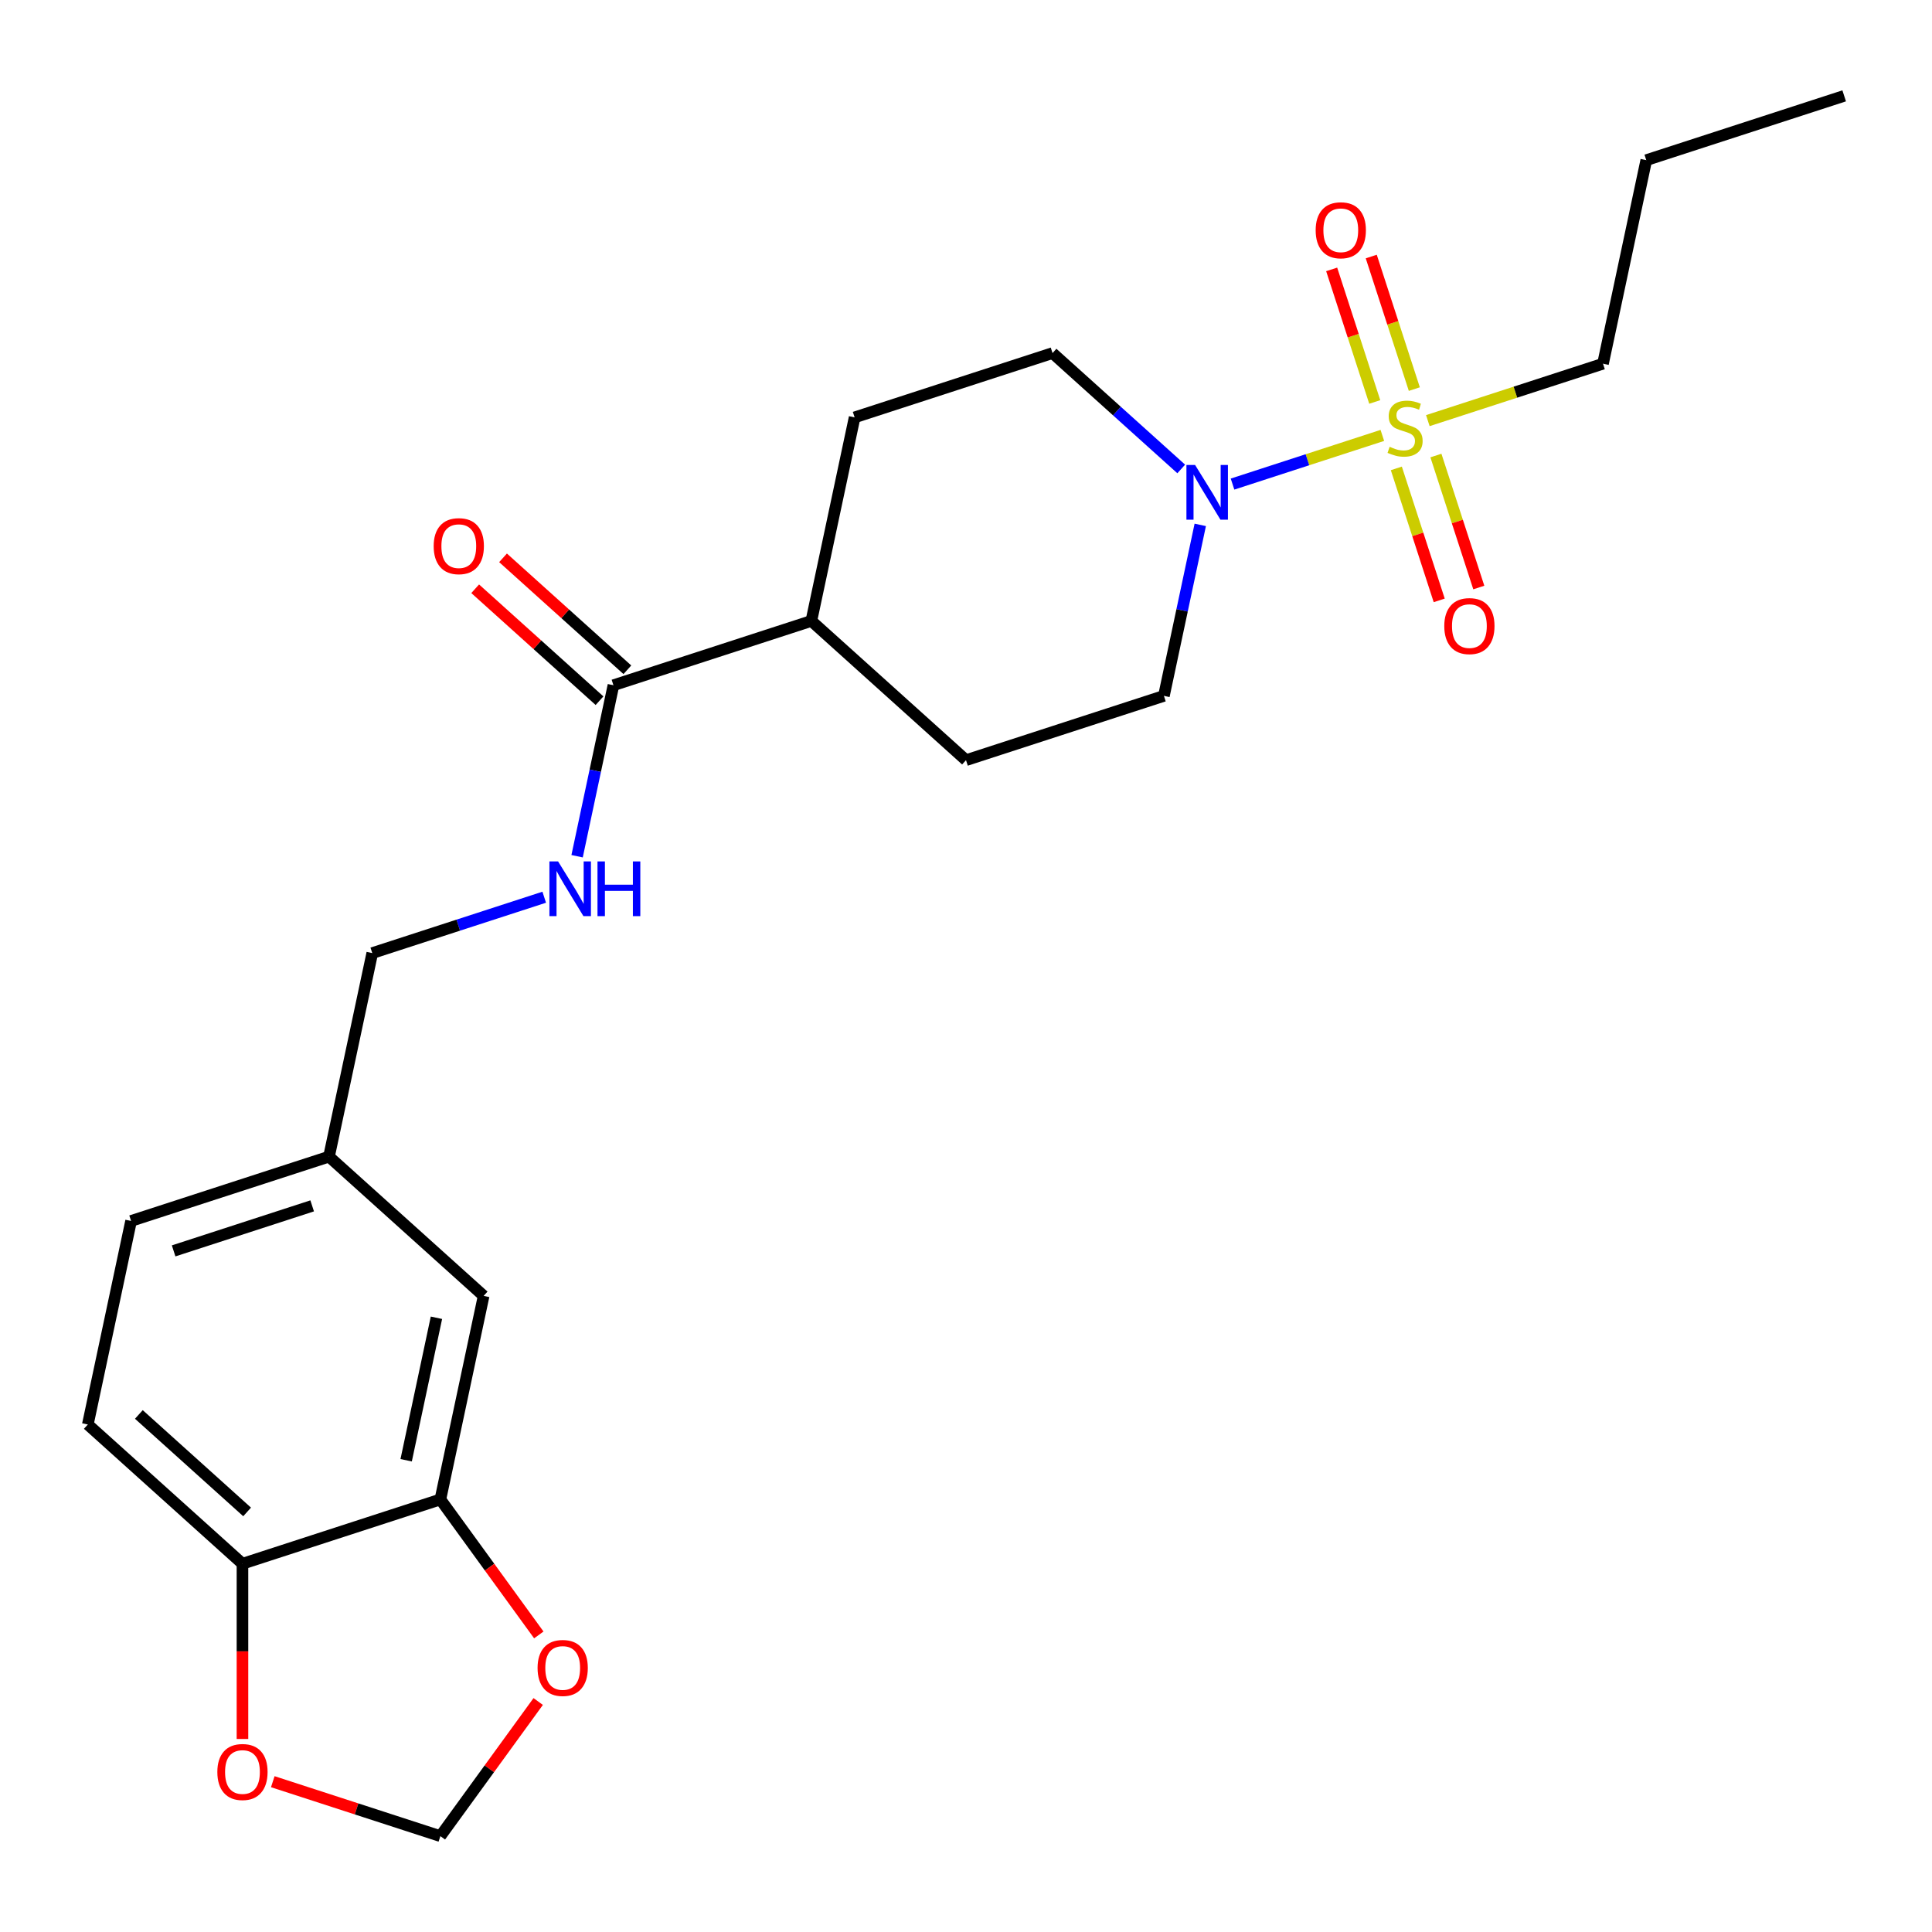 <?xml version='1.0' encoding='iso-8859-1'?>
<svg version='1.1' baseProfile='full'
              xmlns='http://www.w3.org/2000/svg'
                      xmlns:rdkit='http://www.rdkit.org/xml'
                      xmlns:xlink='http://www.w3.org/1999/xlink'
                  xml:space='preserve'
width='1000px' height='1000px' viewBox='0 0 1000 1000'>
<!-- END OF HEADER -->
<rect style='opacity:1.0;fill:#FFFFFF;stroke:none' width='1000' height='1000' x='0' y='0'> </rect>
<path class='bond-0' d='M 715.5,225.365 L 676.728,237.963' style='fill:none;fill-rule:evenodd;stroke:#CCCC00;stroke-width:6px;stroke-linecap:butt;stroke-linejoin:miter;stroke-opacity:1' />
<path class='bond-0' d='M 676.728,237.963 L 637.957,250.56' style='fill:none;fill-rule:evenodd;stroke:#0000FF;stroke-width:6px;stroke-linecap:butt;stroke-linejoin:miter;stroke-opacity:1' />
<path class='bond-4' d='M 732.054,201.399 L 720.907,167.091' style='fill:none;fill-rule:evenodd;stroke:#CCCC00;stroke-width:6px;stroke-linecap:butt;stroke-linejoin:miter;stroke-opacity:1' />
<path class='bond-4' d='M 720.907,167.091 L 709.759,132.783' style='fill:none;fill-rule:evenodd;stroke:#FF0000;stroke-width:6px;stroke-linecap:butt;stroke-linejoin:miter;stroke-opacity:1' />
<path class='bond-4' d='M 711.566,208.055 L 700.419,173.748' style='fill:none;fill-rule:evenodd;stroke:#CCCC00;stroke-width:6px;stroke-linecap:butt;stroke-linejoin:miter;stroke-opacity:1' />
<path class='bond-4' d='M 700.419,173.748 L 689.271,139.44' style='fill:none;fill-rule:evenodd;stroke:#FF0000;stroke-width:6px;stroke-linecap:butt;stroke-linejoin:miter;stroke-opacity:1' />
<path class='bond-5' d='M 722.739,242.441 L 733.837,276.599' style='fill:none;fill-rule:evenodd;stroke:#CCCC00;stroke-width:6px;stroke-linecap:butt;stroke-linejoin:miter;stroke-opacity:1' />
<path class='bond-5' d='M 733.837,276.599 L 744.936,310.757' style='fill:none;fill-rule:evenodd;stroke:#FF0000;stroke-width:6px;stroke-linecap:butt;stroke-linejoin:miter;stroke-opacity:1' />
<path class='bond-5' d='M 743.226,235.784 L 754.325,269.942' style='fill:none;fill-rule:evenodd;stroke:#CCCC00;stroke-width:6px;stroke-linecap:butt;stroke-linejoin:miter;stroke-opacity:1' />
<path class='bond-5' d='M 754.325,269.942 L 765.423,304.1' style='fill:none;fill-rule:evenodd;stroke:#FF0000;stroke-width:6px;stroke-linecap:butt;stroke-linejoin:miter;stroke-opacity:1' />
<path class='bond-18' d='M 739.046,217.715 L 784.379,202.985' style='fill:none;fill-rule:evenodd;stroke:#CCCC00;stroke-width:6px;stroke-linecap:butt;stroke-linejoin:miter;stroke-opacity:1' />
<path class='bond-18' d='M 784.379,202.985 L 829.712,188.255' style='fill:none;fill-rule:evenodd;stroke:#000000;stroke-width:6px;stroke-linecap:butt;stroke-linejoin:miter;stroke-opacity:1' />
<path class='bond-9' d='M 621.251,271.677 L 611.845,315.929' style='fill:none;fill-rule:evenodd;stroke:#0000FF;stroke-width:6px;stroke-linecap:butt;stroke-linejoin:miter;stroke-opacity:1' />
<path class='bond-9' d='M 611.845,315.929 L 602.439,360.181' style='fill:none;fill-rule:evenodd;stroke:#000000;stroke-width:6px;stroke-linecap:butt;stroke-linejoin:miter;stroke-opacity:1' />
<path class='bond-10' d='M 611.401,242.729 L 578.095,212.74' style='fill:none;fill-rule:evenodd;stroke:#0000FF;stroke-width:6px;stroke-linecap:butt;stroke-linejoin:miter;stroke-opacity:1' />
<path class='bond-10' d='M 578.095,212.74 L 544.789,182.752' style='fill:none;fill-rule:evenodd;stroke:#000000;stroke-width:6px;stroke-linecap:butt;stroke-linejoin:miter;stroke-opacity:1' />
<path class='bond-1' d='M 317.516,354.678 L 419.955,321.393' style='fill:none;fill-rule:evenodd;stroke:#000000;stroke-width:6px;stroke-linecap:butt;stroke-linejoin:miter;stroke-opacity:1' />
<path class='bond-3' d='M 317.516,354.678 L 308.11,398.93' style='fill:none;fill-rule:evenodd;stroke:#000000;stroke-width:6px;stroke-linecap:butt;stroke-linejoin:miter;stroke-opacity:1' />
<path class='bond-3' d='M 308.11,398.93 L 298.704,443.182' style='fill:none;fill-rule:evenodd;stroke:#0000FF;stroke-width:6px;stroke-linecap:butt;stroke-linejoin:miter;stroke-opacity:1' />
<path class='bond-14' d='M 324.723,346.673 L 292.547,317.702' style='fill:none;fill-rule:evenodd;stroke:#000000;stroke-width:6px;stroke-linecap:butt;stroke-linejoin:miter;stroke-opacity:1' />
<path class='bond-14' d='M 292.547,317.702 L 260.371,288.73' style='fill:none;fill-rule:evenodd;stroke:#FF0000;stroke-width:6px;stroke-linecap:butt;stroke-linejoin:miter;stroke-opacity:1' />
<path class='bond-14' d='M 310.309,362.682 L 278.133,333.711' style='fill:none;fill-rule:evenodd;stroke:#000000;stroke-width:6px;stroke-linecap:butt;stroke-linejoin:miter;stroke-opacity:1' />
<path class='bond-14' d='M 278.133,333.711 L 245.957,304.739' style='fill:none;fill-rule:evenodd;stroke:#FF0000;stroke-width:6px;stroke-linecap:butt;stroke-linejoin:miter;stroke-opacity:1' />
<path class='bond-2' d='M 227.939,776.107 L 250.333,670.749' style='fill:none;fill-rule:evenodd;stroke:#000000;stroke-width:6px;stroke-linecap:butt;stroke-linejoin:miter;stroke-opacity:1' />
<path class='bond-2' d='M 210.226,755.824 L 225.902,682.074' style='fill:none;fill-rule:evenodd;stroke:#000000;stroke-width:6px;stroke-linecap:butt;stroke-linejoin:miter;stroke-opacity:1' />
<path class='bond-7' d='M 227.939,776.107 L 253.414,811.17' style='fill:none;fill-rule:evenodd;stroke:#000000;stroke-width:6px;stroke-linecap:butt;stroke-linejoin:miter;stroke-opacity:1' />
<path class='bond-7' d='M 253.414,811.17 L 278.889,846.234' style='fill:none;fill-rule:evenodd;stroke:#FF0000;stroke-width:6px;stroke-linecap:butt;stroke-linejoin:miter;stroke-opacity:1' />
<path class='bond-25' d='M 227.939,776.107 L 125.499,809.391' style='fill:none;fill-rule:evenodd;stroke:#000000;stroke-width:6px;stroke-linecap:butt;stroke-linejoin:miter;stroke-opacity:1' />
<path class='bond-20' d='M 281.689,464.4 L 237.186,478.859' style='fill:none;fill-rule:evenodd;stroke:#0000FF;stroke-width:6px;stroke-linecap:butt;stroke-linejoin:miter;stroke-opacity:1' />
<path class='bond-20' d='M 237.186,478.859 L 192.682,493.319' style='fill:none;fill-rule:evenodd;stroke:#000000;stroke-width:6px;stroke-linecap:butt;stroke-linejoin:miter;stroke-opacity:1' />
<path class='bond-6' d='M 125.499,809.391 L 45.455,737.318' style='fill:none;fill-rule:evenodd;stroke:#000000;stroke-width:6px;stroke-linecap:butt;stroke-linejoin:miter;stroke-opacity:1' />
<path class='bond-6' d='M 127.907,782.571 L 71.876,732.12' style='fill:none;fill-rule:evenodd;stroke:#000000;stroke-width:6px;stroke-linecap:butt;stroke-linejoin:miter;stroke-opacity:1' />
<path class='bond-8' d='M 125.499,809.391 L 125.499,854.74' style='fill:none;fill-rule:evenodd;stroke:#000000;stroke-width:6px;stroke-linecap:butt;stroke-linejoin:miter;stroke-opacity:1' />
<path class='bond-8' d='M 125.499,854.74 L 125.499,900.089' style='fill:none;fill-rule:evenodd;stroke:#FF0000;stroke-width:6px;stroke-linecap:butt;stroke-linejoin:miter;stroke-opacity:1' />
<path class='bond-12' d='M 278.569,880.699 L 253.254,915.543' style='fill:none;fill-rule:evenodd;stroke:#FF0000;stroke-width:6px;stroke-linecap:butt;stroke-linejoin:miter;stroke-opacity:1' />
<path class='bond-12' d='M 253.254,915.543 L 227.939,950.386' style='fill:none;fill-rule:evenodd;stroke:#000000;stroke-width:6px;stroke-linecap:butt;stroke-linejoin:miter;stroke-opacity:1' />
<path class='bond-26' d='M 141.192,922.201 L 184.565,936.294' style='fill:none;fill-rule:evenodd;stroke:#FF0000;stroke-width:6px;stroke-linecap:butt;stroke-linejoin:miter;stroke-opacity:1' />
<path class='bond-26' d='M 184.565,936.294 L 227.939,950.386' style='fill:none;fill-rule:evenodd;stroke:#000000;stroke-width:6px;stroke-linecap:butt;stroke-linejoin:miter;stroke-opacity:1' />
<path class='bond-15' d='M 602.439,360.181 L 500,393.466' style='fill:none;fill-rule:evenodd;stroke:#000000;stroke-width:6px;stroke-linecap:butt;stroke-linejoin:miter;stroke-opacity:1' />
<path class='bond-16' d='M 544.789,182.752 L 442.35,216.036' style='fill:none;fill-rule:evenodd;stroke:#000000;stroke-width:6px;stroke-linecap:butt;stroke-linejoin:miter;stroke-opacity:1' />
<path class='bond-11' d='M 419.955,321.393 L 442.35,216.036' style='fill:none;fill-rule:evenodd;stroke:#000000;stroke-width:6px;stroke-linecap:butt;stroke-linejoin:miter;stroke-opacity:1' />
<path class='bond-24' d='M 419.955,321.393 L 500,393.466' style='fill:none;fill-rule:evenodd;stroke:#000000;stroke-width:6px;stroke-linecap:butt;stroke-linejoin:miter;stroke-opacity:1' />
<path class='bond-13' d='M 250.333,670.749 L 170.288,598.677' style='fill:none;fill-rule:evenodd;stroke:#000000;stroke-width:6px;stroke-linecap:butt;stroke-linejoin:miter;stroke-opacity:1' />
<path class='bond-17' d='M 45.455,737.318 L 67.849,631.961' style='fill:none;fill-rule:evenodd;stroke:#000000;stroke-width:6px;stroke-linecap:butt;stroke-linejoin:miter;stroke-opacity:1' />
<path class='bond-22' d='M 829.712,188.255 L 852.106,82.898' style='fill:none;fill-rule:evenodd;stroke:#000000;stroke-width:6px;stroke-linecap:butt;stroke-linejoin:miter;stroke-opacity:1' />
<path class='bond-19' d='M 170.288,598.677 L 192.682,493.319' style='fill:none;fill-rule:evenodd;stroke:#000000;stroke-width:6px;stroke-linecap:butt;stroke-linejoin:miter;stroke-opacity:1' />
<path class='bond-21' d='M 170.288,598.677 L 67.849,631.961' style='fill:none;fill-rule:evenodd;stroke:#000000;stroke-width:6px;stroke-linecap:butt;stroke-linejoin:miter;stroke-opacity:1' />
<path class='bond-21' d='M 161.579,624.157 L 89.872,647.456' style='fill:none;fill-rule:evenodd;stroke:#000000;stroke-width:6px;stroke-linecap:butt;stroke-linejoin:miter;stroke-opacity:1' />
<path class='bond-23' d='M 852.106,82.898 L 954.545,49.614' style='fill:none;fill-rule:evenodd;stroke:#000000;stroke-width:6px;stroke-linecap:butt;stroke-linejoin:miter;stroke-opacity:1' />
<path  class='atom-0' d='M 719.273 231.26
Q 719.593 231.38, 720.913 231.94
Q 722.233 232.5, 723.673 232.86
Q 725.153 233.18, 726.593 233.18
Q 729.273 233.18, 730.833 231.9
Q 732.393 230.58, 732.393 228.3
Q 732.393 226.74, 731.593 225.78
Q 730.833 224.82, 729.633 224.3
Q 728.433 223.78, 726.433 223.18
Q 723.913 222.42, 722.393 221.7
Q 720.913 220.98, 719.833 219.46
Q 718.793 217.94, 718.793 215.38
Q 718.793 211.82, 721.193 209.62
Q 723.633 207.42, 728.433 207.42
Q 731.713 207.42, 735.433 208.98
L 734.513 212.06
Q 731.113 210.66, 728.553 210.66
Q 725.793 210.66, 724.273 211.82
Q 722.753 212.94, 722.793 214.9
Q 722.793 216.42, 723.553 217.34
Q 724.353 218.26, 725.473 218.78
Q 726.633 219.3, 728.553 219.9
Q 731.113 220.7, 732.633 221.5
Q 734.153 222.3, 735.233 223.94
Q 736.353 225.54, 736.353 228.3
Q 736.353 232.22, 733.713 234.34
Q 731.113 236.42, 726.753 236.42
Q 724.233 236.42, 722.313 235.86
Q 720.433 235.34, 718.193 234.42
L 719.273 231.26
' fill='#CCCC00'/>
<path  class='atom-1' d='M 618.574 240.664
L 627.854 255.664
Q 628.774 257.144, 630.254 259.824
Q 631.734 262.504, 631.814 262.664
L 631.814 240.664
L 635.574 240.664
L 635.574 268.984
L 631.694 268.984
L 621.734 252.584
Q 620.574 250.664, 619.334 248.464
Q 618.134 246.264, 617.774 245.584
L 617.774 268.984
L 614.094 268.984
L 614.094 240.664
L 618.574 240.664
' fill='#0000FF'/>
<path  class='atom-4' d='M 288.862 445.875
L 298.142 460.875
Q 299.062 462.355, 300.542 465.035
Q 302.022 467.715, 302.102 467.875
L 302.102 445.875
L 305.862 445.875
L 305.862 474.195
L 301.982 474.195
L 292.022 457.795
Q 290.862 455.875, 289.622 453.675
Q 288.422 451.475, 288.062 450.795
L 288.062 474.195
L 284.382 474.195
L 284.382 445.875
L 288.862 445.875
' fill='#0000FF'/>
<path  class='atom-4' d='M 309.262 445.875
L 313.102 445.875
L 313.102 457.915
L 327.582 457.915
L 327.582 445.875
L 331.422 445.875
L 331.422 474.195
L 327.582 474.195
L 327.582 461.115
L 313.102 461.115
L 313.102 474.195
L 309.262 474.195
L 309.262 445.875
' fill='#0000FF'/>
<path  class='atom-5' d='M 680.988 119.181
Q 680.988 112.381, 684.348 108.581
Q 687.708 104.781, 693.988 104.781
Q 700.268 104.781, 703.628 108.581
Q 706.988 112.381, 706.988 119.181
Q 706.988 126.061, 703.588 129.981
Q 700.188 133.861, 693.988 133.861
Q 687.748 133.861, 684.348 129.981
Q 680.988 126.101, 680.988 119.181
M 693.988 130.661
Q 698.308 130.661, 700.628 127.781
Q 702.988 124.861, 702.988 119.181
Q 702.988 113.621, 700.628 110.821
Q 698.308 107.981, 693.988 107.981
Q 689.668 107.981, 687.308 110.781
Q 684.988 113.581, 684.988 119.181
Q 684.988 124.901, 687.308 127.781
Q 689.668 130.661, 693.988 130.661
' fill='#FF0000'/>
<path  class='atom-6' d='M 747.557 324.059
Q 747.557 317.259, 750.917 313.459
Q 754.277 309.659, 760.557 309.659
Q 766.837 309.659, 770.197 313.459
Q 773.557 317.259, 773.557 324.059
Q 773.557 330.939, 770.157 334.859
Q 766.757 338.739, 760.557 338.739
Q 754.317 338.739, 750.917 334.859
Q 747.557 330.979, 747.557 324.059
M 760.557 335.539
Q 764.877 335.539, 767.197 332.659
Q 769.557 329.739, 769.557 324.059
Q 769.557 318.499, 767.197 315.699
Q 764.877 312.859, 760.557 312.859
Q 756.237 312.859, 753.877 315.659
Q 751.557 318.459, 751.557 324.059
Q 751.557 329.779, 753.877 332.659
Q 756.237 335.539, 760.557 335.539
' fill='#FF0000'/>
<path  class='atom-8' d='M 278.249 863.326
Q 278.249 856.526, 281.609 852.726
Q 284.969 848.926, 291.249 848.926
Q 297.529 848.926, 300.889 852.726
Q 304.249 856.526, 304.249 863.326
Q 304.249 870.206, 300.849 874.126
Q 297.449 878.006, 291.249 878.006
Q 285.009 878.006, 281.609 874.126
Q 278.249 870.246, 278.249 863.326
M 291.249 874.806
Q 295.569 874.806, 297.889 871.926
Q 300.249 869.006, 300.249 863.326
Q 300.249 857.766, 297.889 854.966
Q 295.569 852.126, 291.249 852.126
Q 286.929 852.126, 284.569 854.926
Q 282.249 857.726, 282.249 863.326
Q 282.249 869.046, 284.569 871.926
Q 286.929 874.806, 291.249 874.806
' fill='#FF0000'/>
<path  class='atom-9' d='M 112.499 917.182
Q 112.499 910.382, 115.859 906.582
Q 119.219 902.782, 125.499 902.782
Q 131.779 902.782, 135.139 906.582
Q 138.499 910.382, 138.499 917.182
Q 138.499 924.062, 135.099 927.982
Q 131.699 931.862, 125.499 931.862
Q 119.259 931.862, 115.859 927.982
Q 112.499 924.102, 112.499 917.182
M 125.499 928.662
Q 129.819 928.662, 132.139 925.782
Q 134.499 922.862, 134.499 917.182
Q 134.499 911.622, 132.139 908.822
Q 129.819 905.982, 125.499 905.982
Q 121.179 905.982, 118.819 908.782
Q 116.499 911.582, 116.499 917.182
Q 116.499 922.902, 118.819 925.782
Q 121.179 928.662, 125.499 928.662
' fill='#FF0000'/>
<path  class='atom-15' d='M 224.471 282.685
Q 224.471 275.885, 227.831 272.085
Q 231.191 268.285, 237.471 268.285
Q 243.751 268.285, 247.111 272.085
Q 250.471 275.885, 250.471 282.685
Q 250.471 289.565, 247.071 293.485
Q 243.671 297.365, 237.471 297.365
Q 231.231 297.365, 227.831 293.485
Q 224.471 289.605, 224.471 282.685
M 237.471 294.165
Q 241.791 294.165, 244.111 291.285
Q 246.471 288.365, 246.471 282.685
Q 246.471 277.125, 244.111 274.325
Q 241.791 271.485, 237.471 271.485
Q 233.151 271.485, 230.791 274.285
Q 228.471 277.085, 228.471 282.685
Q 228.471 288.405, 230.791 291.285
Q 233.151 294.165, 237.471 294.165
' fill='#FF0000'/>
</svg>
